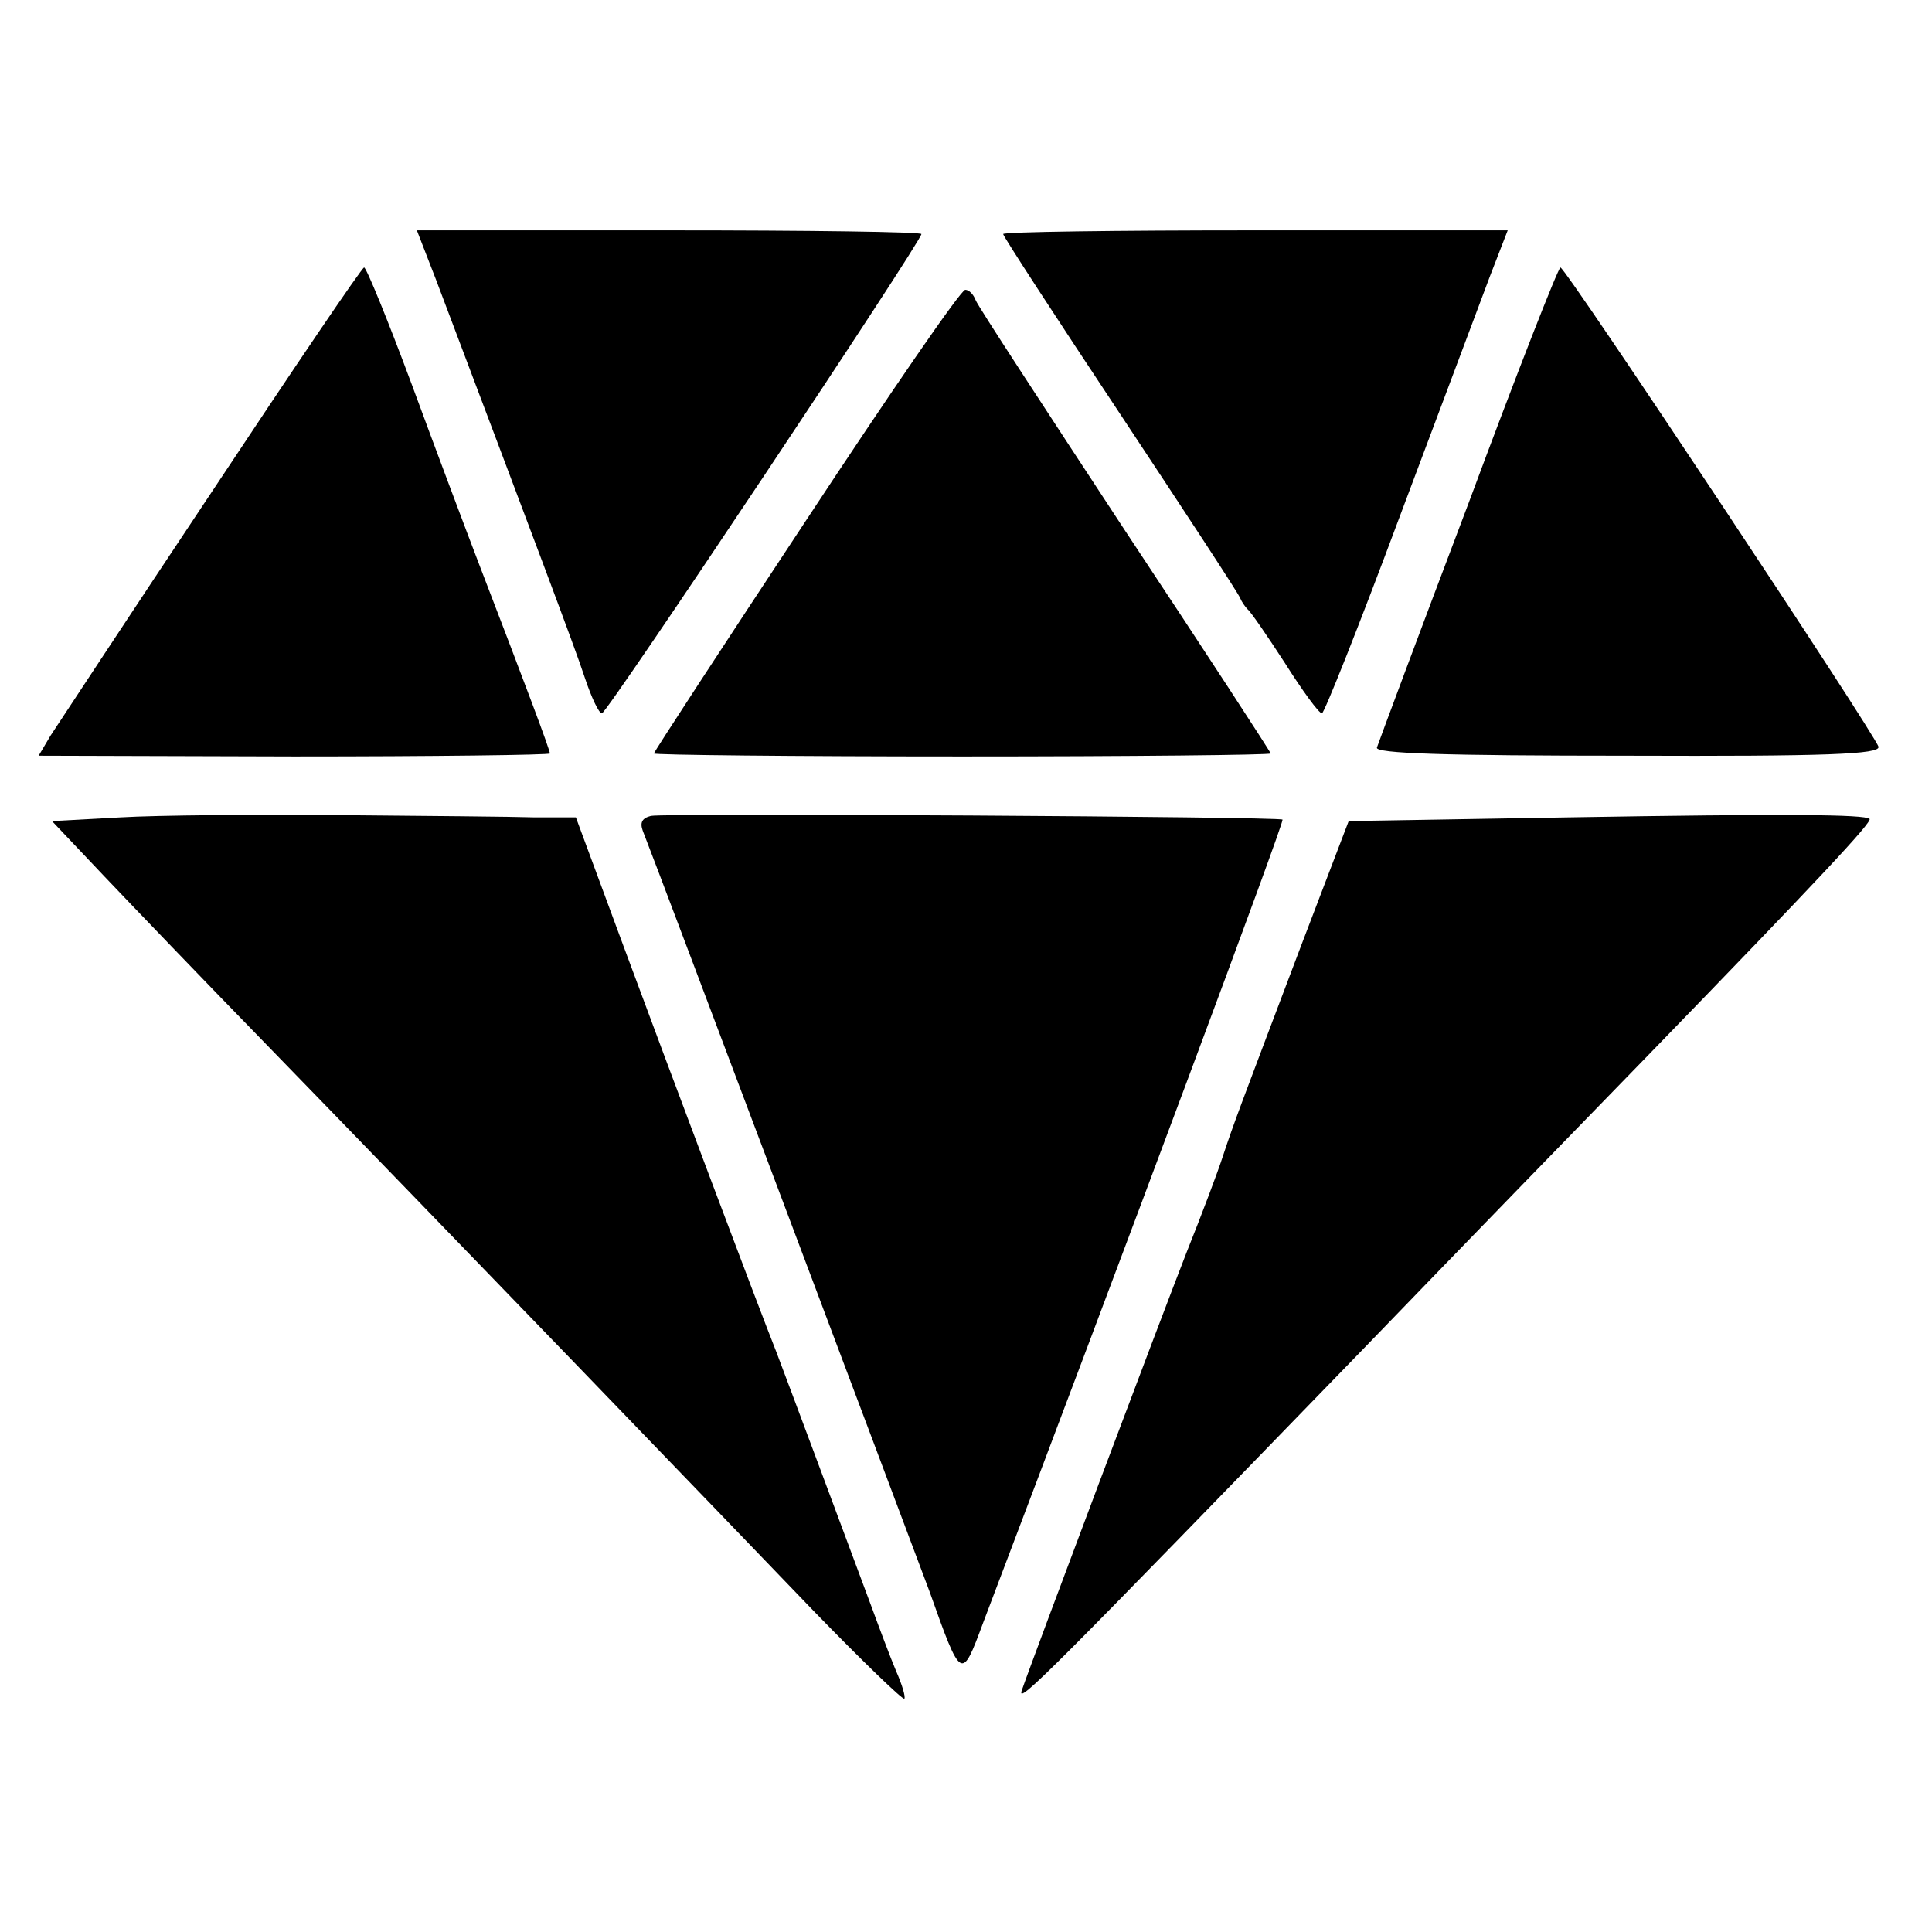 <?xml version="1.0" encoding="utf-8"?>
<svg height="260pt" preserveAspectRatio="xMidYMid meet" version="1.0" viewBox="0 0 260 260" width="260pt" xmlns="http://www.w3.org/2000/svg">
<g fill="#000000" stroke="none" transform="translate(0,260) scale(0.1,-0.1)">
<path d="M587 2223 c128 -339 187 -495 200 -535 9 -27 19 -48 23 -48 7 0 430 635 430 645 0 3 -153 5 -340 5 l-339 0 26 -67z"/>
<path d="M1350 2285 c0 -3 71 -112 158 -243 86 -130 159 -241 161 -247 2 -5 7 -12 10 -15 4 -3 26 -35 50 -72 24 -38 46 -68 50 -68 3 0 50 118 104 263 54 144 109 290 122 325 l24 62 -339 0 c-187 0 -340 -2 -340 -5z"/>
<path d="M285 1938 c-110 -165 -207 -313 -217 -328 l-16 -27 344 -1 c189 0 344 2 344 4 0 5 -32 90 -95 254 -18 47 -59 156 -91 243 -32 86 -61 157 -64 157 -3 0 -95 -136 -205 -302z"/>
<path d="M1976 1922 c-66 -174 -121 -322 -123 -328 -3 -8 91 -11 337 -11 269 -1 340 2 338 12 -4 16 -421 645 -428 645 -3 0 -59 -143 -124 -318z"/>
<path d="M1085 1900 c-113 -171 -205 -312 -205 -314 0 -2 187 -4 415 -4 228 0 415 2 415 4 0 2 -88 137 -196 300 -107 163 -198 302 -201 310 -3 8 -9 14 -14 14 -6 0 -102 -140 -214 -310z"/>
<path d="M162 1500 l-92 -5 71 -75 c39 -41 135 -141 213 -221 247 -254 619 -640 741 -767 65 -67 120 -120 122 -118 2 2 -3 19 -11 37 -8 19 -23 59 -34 89 -29 78 -111 298 -127 340 -27 68 -143 377 -206 547 l-64 173 -55 0 c-30 1 -147 2 -260 3 -113 1 -247 0 -298 -3z"/>
<path d="M876 1502 c-12 -3 -15 -9 -11 -20 18 -45 361 -957 386 -1024 43 -121 43 -120 72 -42 191 503 406 1079 403 1081 -4 4 -829 9 -850 5z"/>
<path d="M2110 1500 l-295 -5 -63 -165 c-86 -227 -91 -240 -106 -285 -7 -22 -29 -80 -49 -130 -34 -87 -208 -549 -222 -590 -7 -21 37 24 460 460 138 143 312 322 386 398 227 234 299 311 295 315 -7 6 -110 7 -406 2z"/>
</g>
</svg>